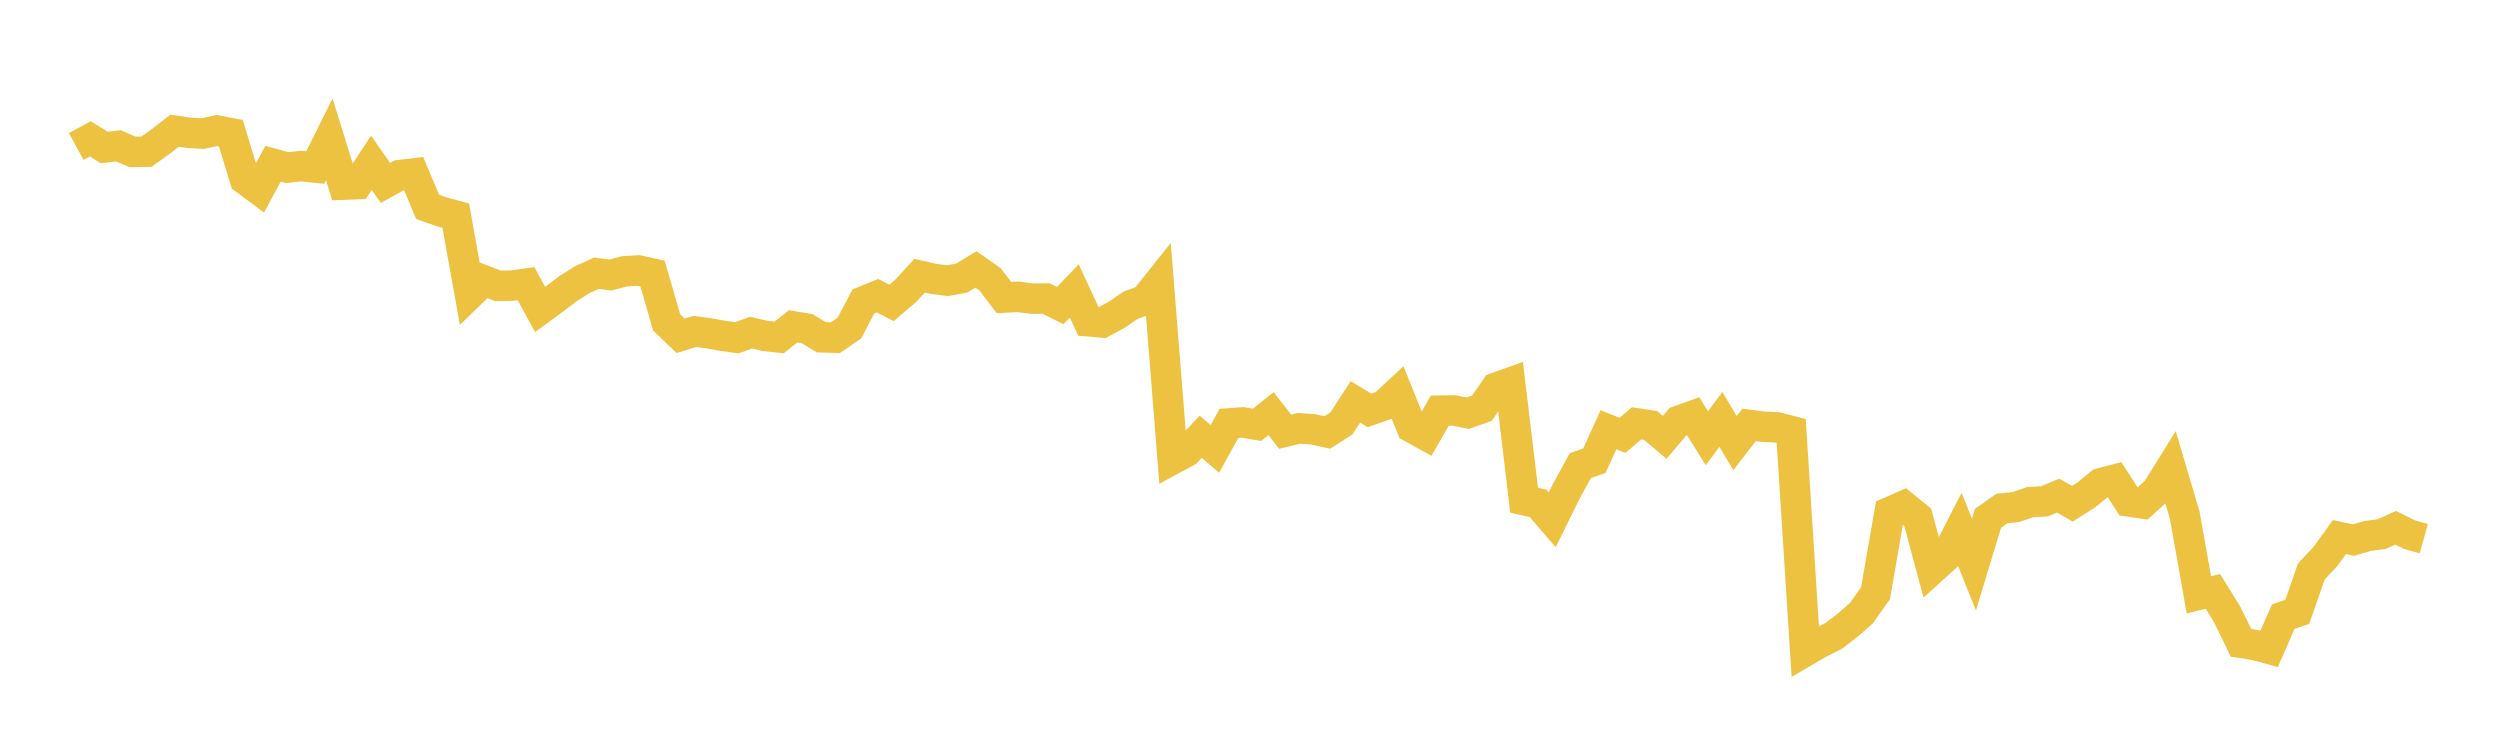 <svg width="164" height="48" xmlns="http://www.w3.org/2000/svg" xmlns:xlink="http://www.w3.org/1999/xlink"><path fill="none" stroke="rgb(237,194,64)" stroke-width="2" d="M5,9.611L5.922,9.108L6.844,9.676L7.766,9.565L8.689,9.964L9.611,9.952L10.533,9.288L11.455,8.573L12.377,8.709L13.299,8.765L14.222,8.563L15.144,8.74L16.066,11.765L16.988,12.452L17.91,10.742L18.832,10.994L19.754,10.895L20.677,10.991L21.599,9.137L22.521,12.111L23.443,12.076L24.365,10.679L25.287,12L26.21,11.49L27.132,11.379L28.054,13.573L28.976,13.897L29.898,14.148L30.82,19.289L31.743,18.395L32.665,18.752L33.587,18.738L34.509,18.61L35.431,20.302L36.353,19.628L37.275,18.924L38.198,18.347L39.12,17.922L40.042,18.043L40.964,17.798L41.886,17.742L42.808,17.949L43.731,21.149L44.653,22.03L45.575,21.743L46.497,21.865L47.419,22.031L48.341,22.158L49.263,21.823L50.186,22.036L51.108,22.138L52.03,21.407L52.952,21.563L53.874,22.124L54.796,22.153L55.719,21.525L56.641,19.773L57.563,19.398L58.485,19.868L59.407,19.085L60.329,18.085L61.251,18.296L62.174,18.412L63.096,18.241L64.018,17.673L64.94,18.317L65.862,19.52L66.784,19.472L67.707,19.591L68.629,19.585L69.551,20.045L70.473,19.086L71.395,21.076L72.317,21.156L73.24,20.658L74.162,20.027L75.084,19.691L76.006,18.537L76.928,30.126L77.85,29.628L78.772,28.649L79.695,29.449L80.617,27.776L81.539,27.709L82.461,27.867L83.383,27.136L84.305,28.32L85.228,28.098L86.15,28.166L87.072,28.37L87.994,27.777L88.916,26.362L89.838,26.924L90.76,26.602L91.683,25.748L92.605,28.041L93.527,28.55L94.449,26.94L95.371,26.926L96.293,27.105L97.216,26.774L98.138,25.434L99.06,25.105L99.982,32.813L100.904,33.024L101.826,34.097L102.749,32.226L103.671,30.543L104.593,30.22L105.515,28.193L106.437,28.559L107.359,27.771L108.281,27.914L109.204,28.691L110.126,27.601L111.048,27.27L111.97,28.748L112.892,27.514L113.814,29.068L114.737,27.875L115.659,27.992L116.581,28.037L117.503,28.275L118.425,42.722L119.347,42.181L120.269,41.73L121.192,41.023L122.114,40.216L123.036,38.907L123.958,33.593L124.88,33.188L125.802,33.931L126.725,37.36L127.647,36.528L128.569,34.735L129.491,37.035L130.413,34.001L131.335,33.355L132.257,33.259L133.18,32.941L134.102,32.892L135.024,32.511L135.946,33.047L136.868,32.461L137.79,31.707L138.713,31.466L139.635,32.891L140.557,33.028L141.479,32.183L142.401,30.702L143.323,33.817L144.246,39.015L145.168,38.794L146.09,40.285L147.012,42.169L147.934,42.313L148.856,42.567L149.778,40.453L150.701,40.138L151.623,37.491L152.545,36.506L153.467,35.23L154.389,35.429L155.311,35.162L156.234,35.036L157.156,34.623L158.078,35.079L159,35.338"></path></svg>